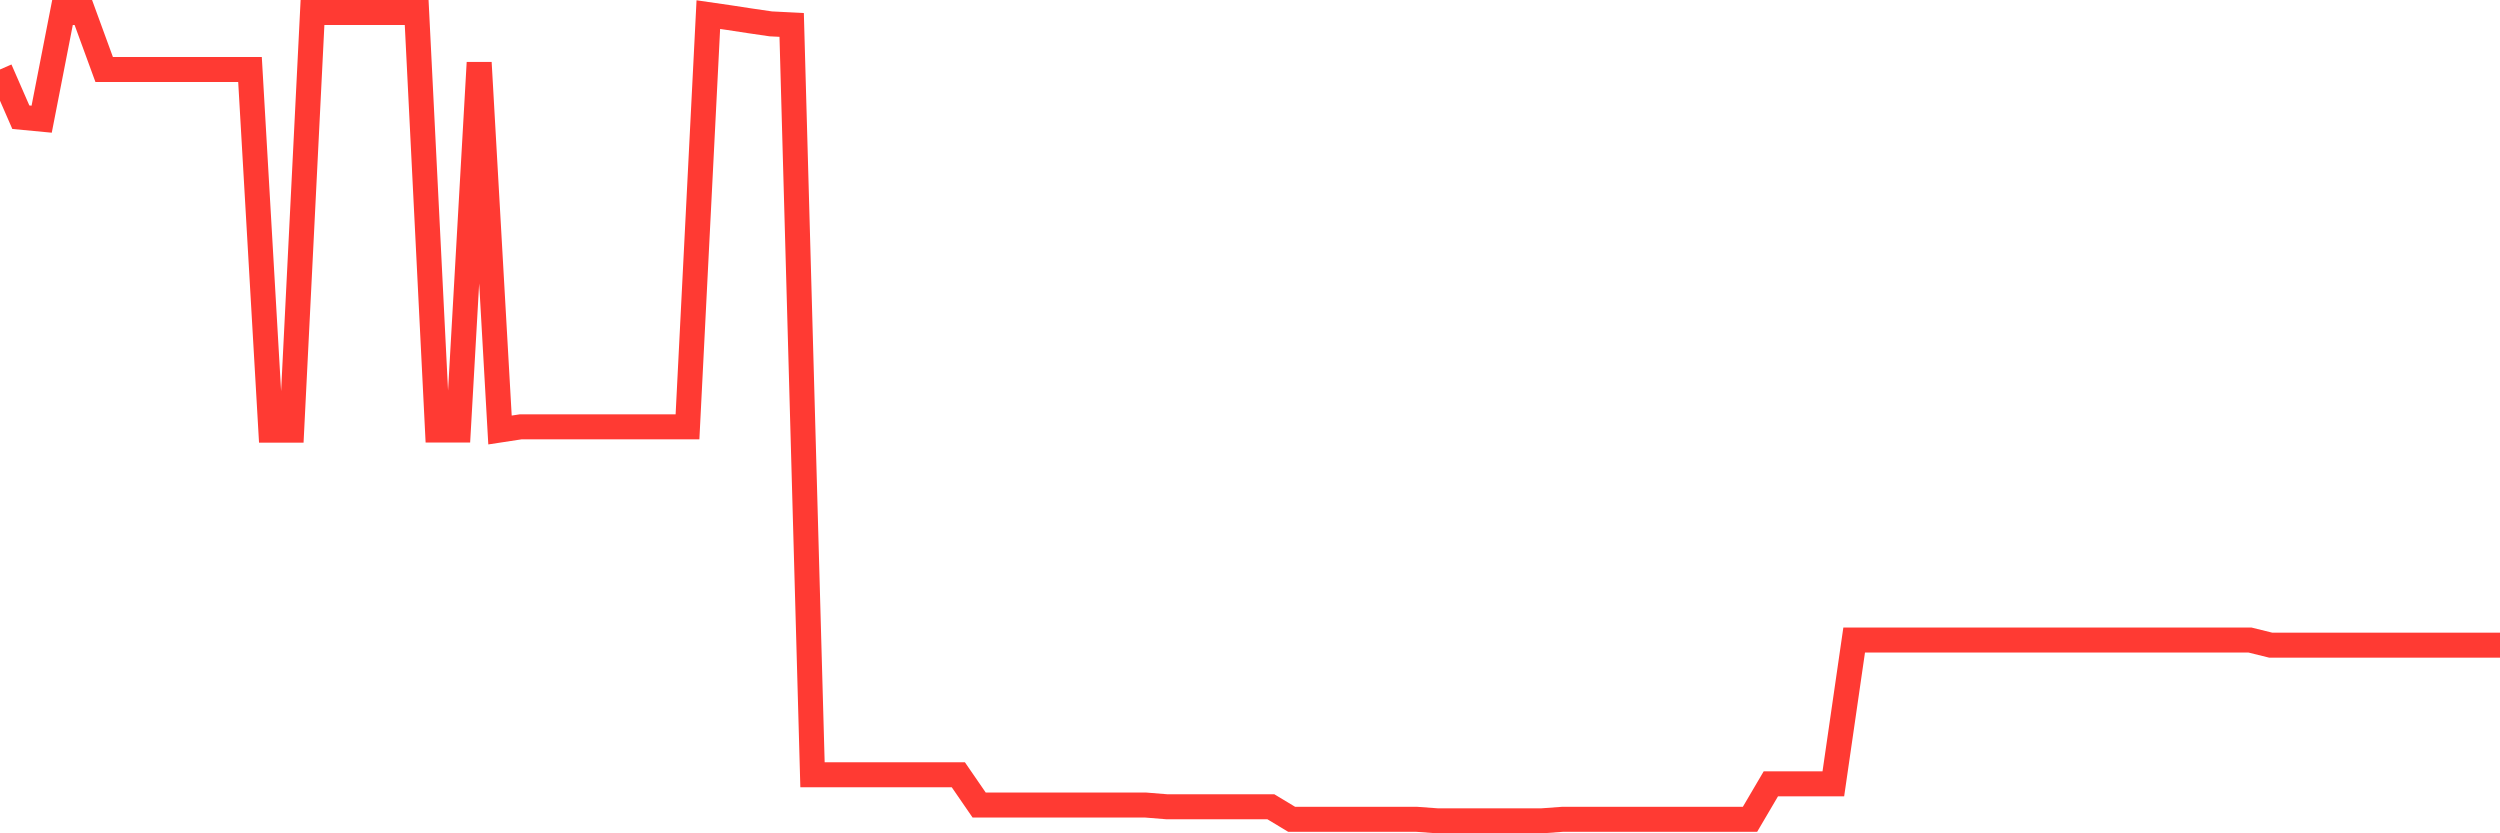 <svg
  xmlns="http://www.w3.org/2000/svg"
  xmlns:xlink="http://www.w3.org/1999/xlink"
  width="120"
  height="40"
  viewBox="0 0 120 40"
  preserveAspectRatio="none"
>
  <polyline
    points="0,3.335 1,5.626 2,5.721 3,0.6 4,0.6 5,3.335 6,3.335 7,3.335 8,3.335 9,3.335 10,3.335 11,3.335 12,3.335 13,20.647 14,20.647 15,0.6 16,0.6 17,0.6 18,0.6 19,0.6 20,0.6 21,20.64 22,20.64 23,3.008 24,20.64 25,20.487 26,20.487 27,20.487 28,20.487 29,20.487 30,20.487 31,20.487 32,20.487 33,20.487 34,0.702 35,0.847 36,1 37,1.146 38,1.196 39,37.189 40,37.189 41,37.189 42,37.189 43,37.189 44,37.189 45,37.189 46,37.189 47,38.643 48,38.643 49,38.643 50,38.643 51,38.643 52,38.643 53,38.643 54,38.643 55,38.643 56,38.724 57,38.724 58,38.724 59,38.724 60,38.724 61,38.724 62,39.327 63,39.327 64,39.327 65,39.327 66,39.327 67,39.327 68,39.327 69,39.4 70,39.4 71,39.4 72,39.4 73,39.4 74,39.4 75,39.327 76,39.327 77,39.327 78,39.327 79,39.327 80,39.327 81,39.327 82,39.327 83,39.327 84,39.327 85,37.625 86,37.625 87,37.625 88,37.625 89,30.722 90,30.722 91,30.722 92,30.722 93,30.722 94,30.722 95,30.722 96,30.722 97,30.722 98,30.722 99,30.722 100,30.722 101,30.722 102,30.722 103,30.722 104,30.722 105,30.722 106,30.722 107,30.722 108,30.722 109,30.969 110,30.969 111,30.969 112,30.969 113,30.969 114,30.969 115,30.969 116,30.969 117,30.969 118,30.969 119,30.969 120,30.969"
    fill="none"
    stroke="#ff3a33"
    stroke-width="1.2"
  >
  </polyline>
</svg>